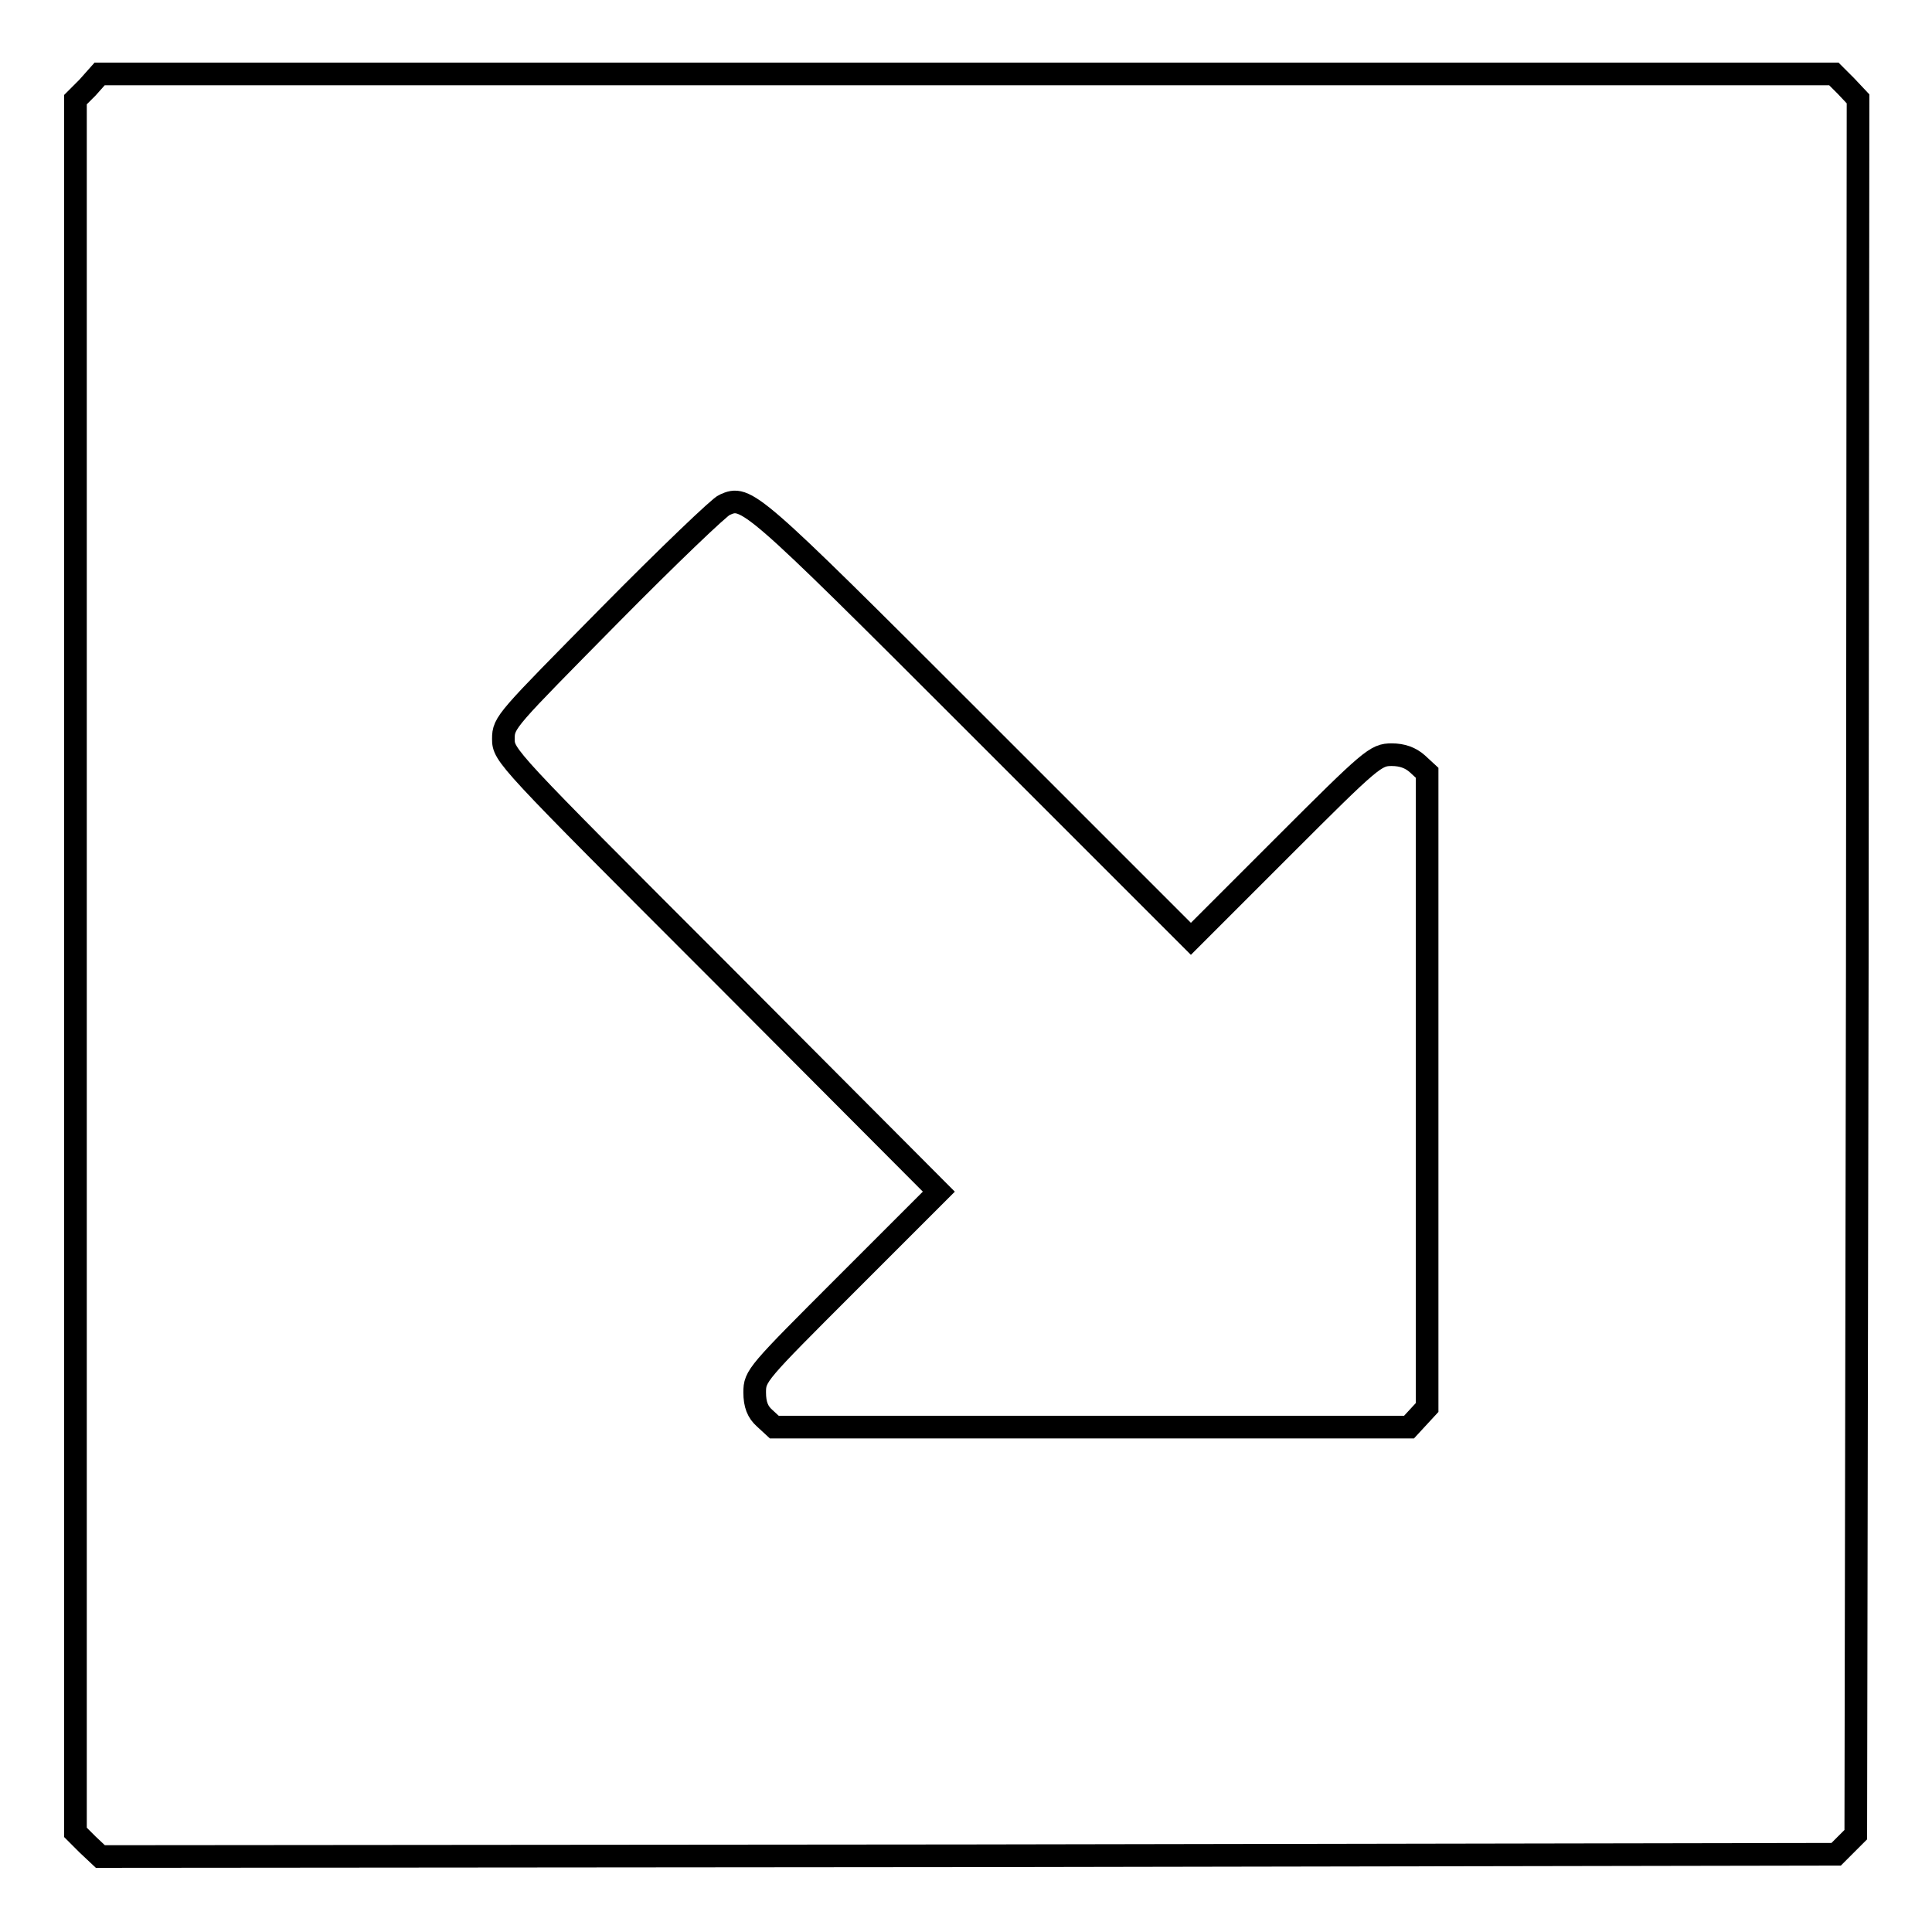 <?xml version="1.0" encoding="utf-8"?>
<!-- Svg Vector Icons : http://www.onlinewebfonts.com/icon -->
<!DOCTYPE svg PUBLIC "-//W3C//DTD SVG 1.1//EN" "http://www.w3.org/Graphics/SVG/1.1/DTD/svg11.dtd">
<svg version="1.1" xmlns="http://www.w3.org/2000/svg" xmlns:xlink="http://www.w3.org/1999/xlink" x="0px" y="0px" viewBox="0 0 256 256" enable-background="new 0 0 256 256" xml:space="preserve">
<g><g><g><path stroke-width="3" fill-opacity="0" stroke="#000000"  d="M11.6,11.6L10,13.2V128v114.8l1.6,1.6l1.7,1.6l115-0.1l115-0.2l1.3-1.3l1.3-1.3l0.2-115l0.1-115l-1.6-1.7l-1.6-1.6H128H13.2L11.6,11.6z M129.1,95.7l28.7,28.7l12.2-12.2c11.7-11.7,12.3-12.2,14.4-12.2c1.4,0,2.5,0.4,3.4,1.2l1.3,1.2v42.1v42l-1.2,1.3l-1.2,1.3h-42.1h-42l-1.3-1.2c-0.9-0.8-1.3-1.8-1.3-3.4c0-2.2,0.3-2.5,12.2-14.4l12.2-12.2L95.6,129C67,100.4,66.7,100.1,66.7,97.9c0-2.2,0.4-2.5,14.1-16.4c7.7-7.8,14.6-14.4,15.2-14.6C98.9,65.6,99.3,65.9,129.1,95.7z"/></g></g></g>
</svg>